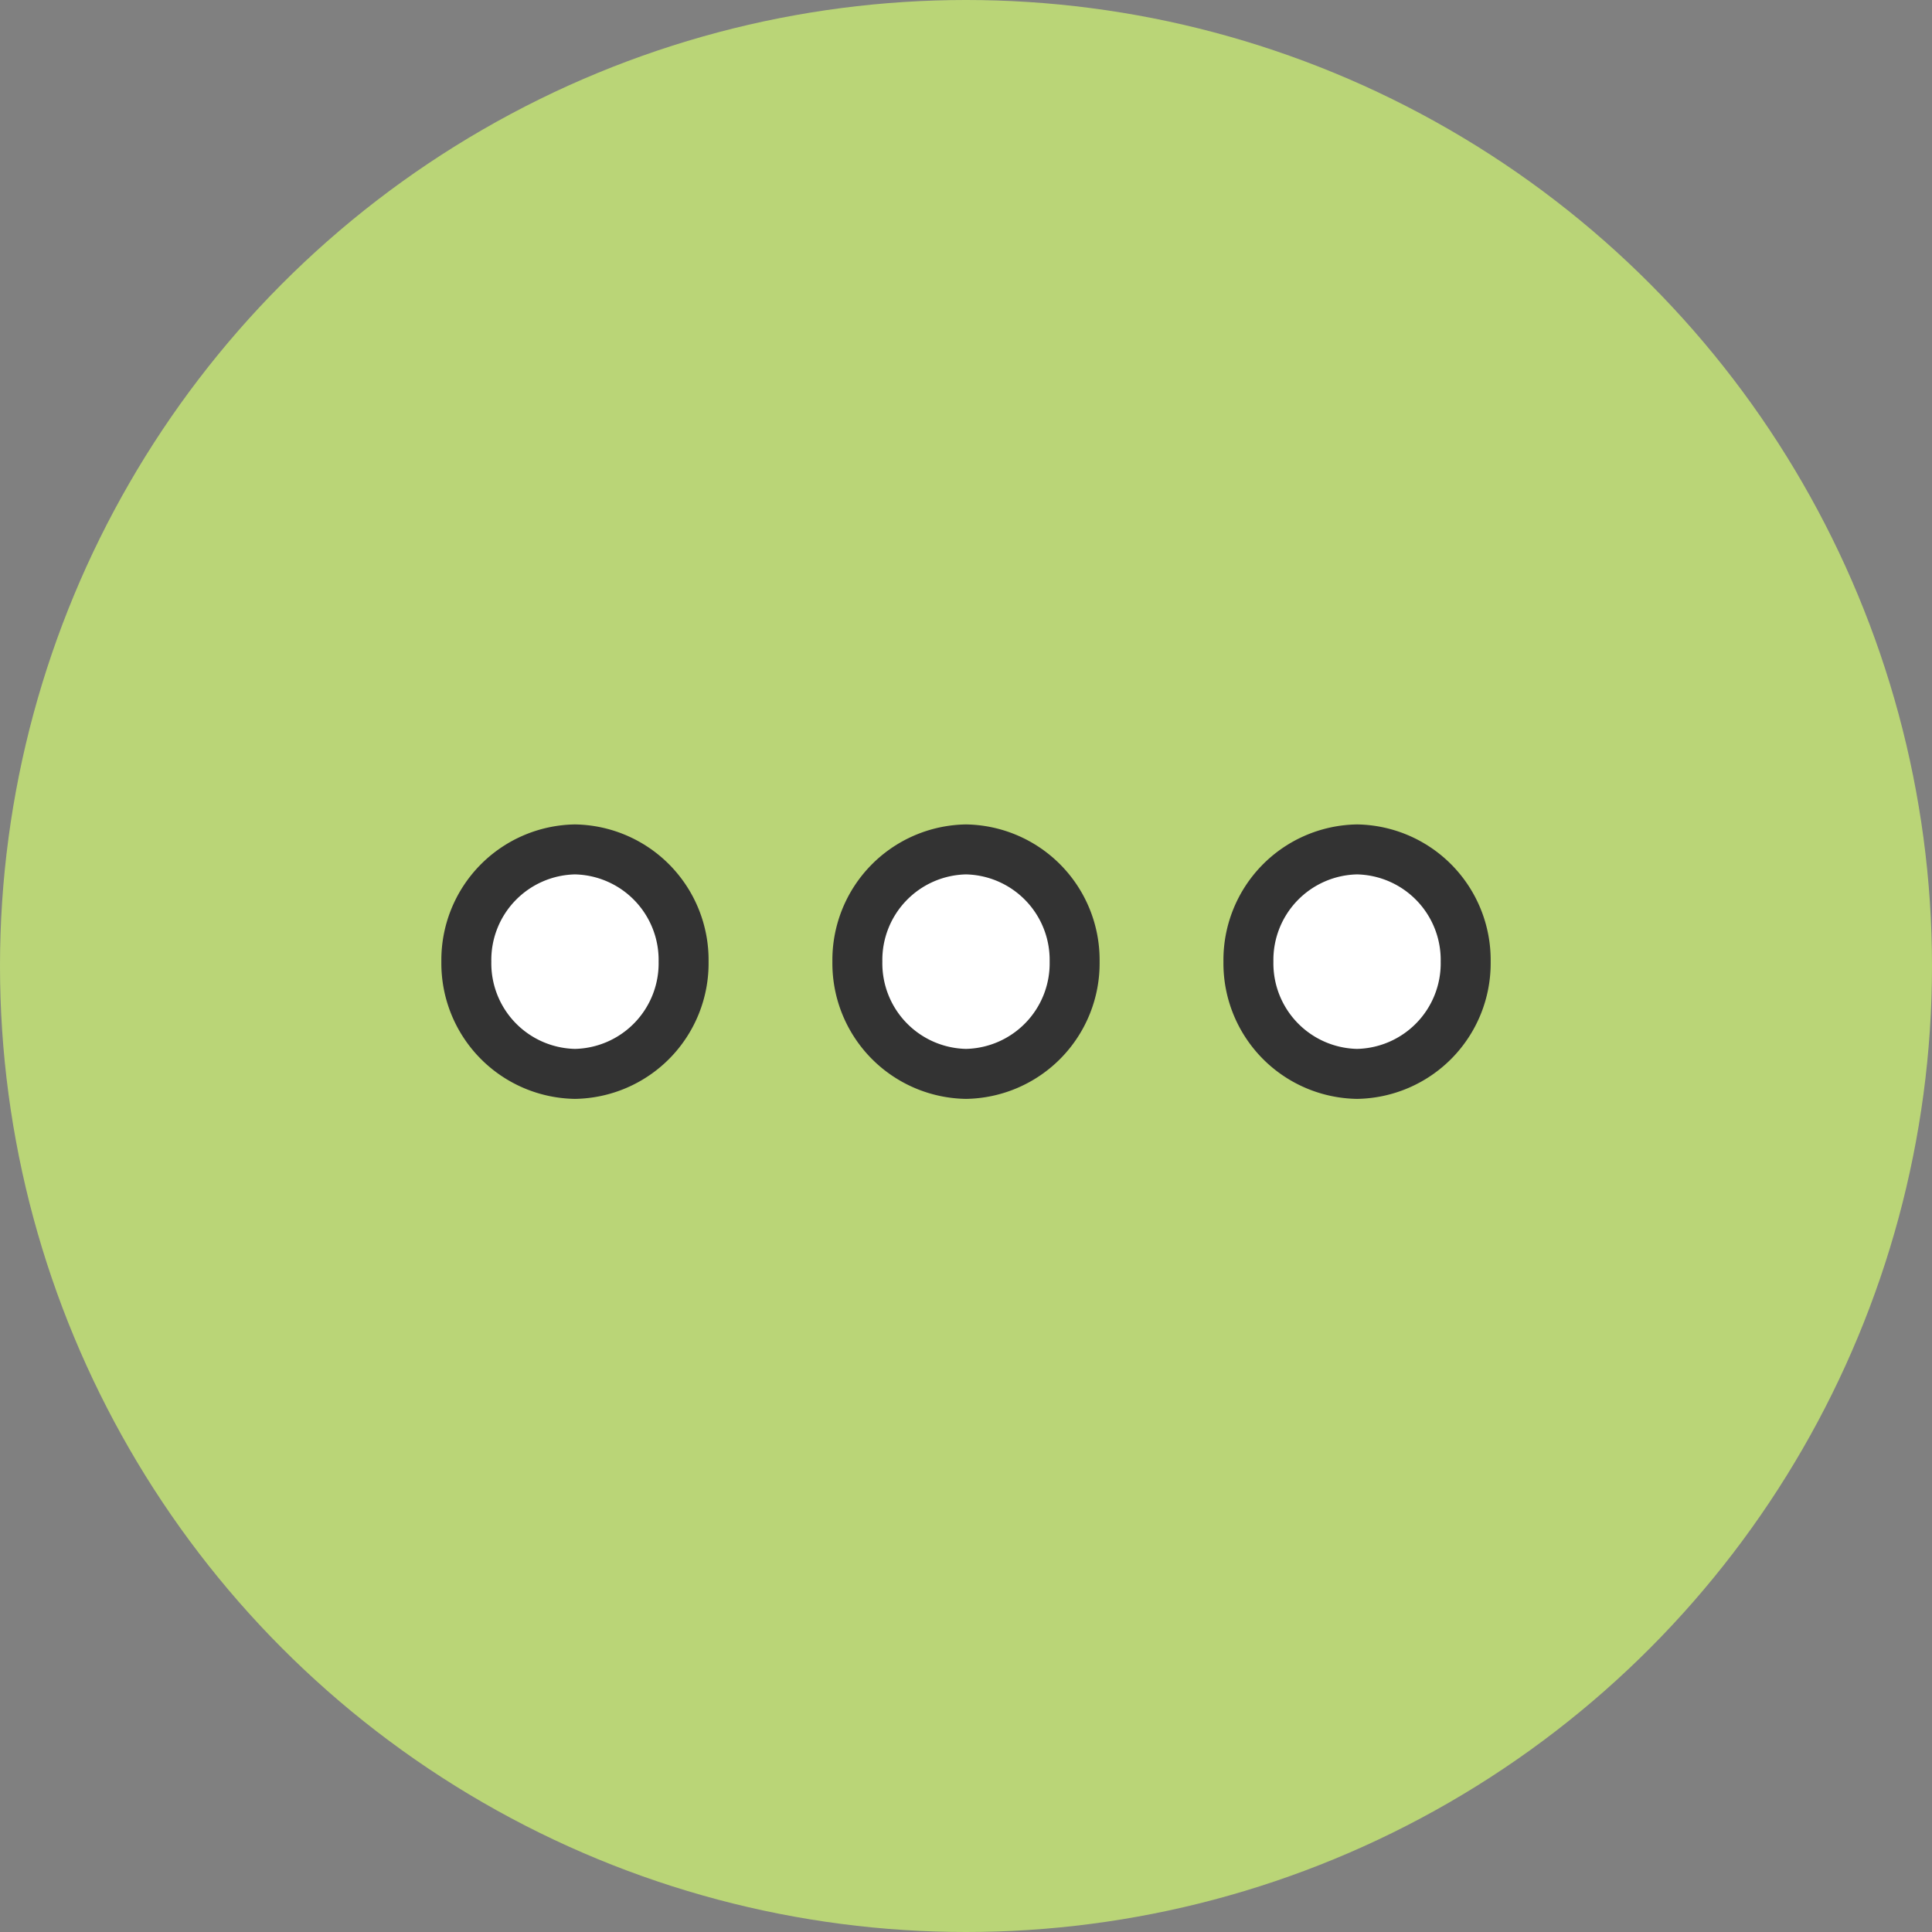 <svg xmlns="http://www.w3.org/2000/svg" width="116" height="116"><rect width="100%" height="100%" fill="#808080" stroke="none"/><circle data-name="楕円形 555" cx="58" cy="58" r="58" fill="#bad577"/><g data-name="グループ 13088"><g data-name="グループ 13116" transform="translate(28 51)"><path data-name="パス 48489" d="M53.479 0a6.633 6.633 0 0 1 6.522 6.739 6.633 6.633 0 0 1-6.522 6.739 6.633 6.633 0 0 1-6.522-6.739A6.633 6.633 0 0 1 53.479 0z" fill="#fff"/><path data-name="パス 48489 - アウトライン" d="M53.479-1.5a8.142 8.142 0 0 1 8.022 8.239 8.142 8.142 0 0 1-8.022 8.239 8.142 8.142 0 0 1-8.022-8.239A8.142 8.142 0 0 1 53.479-1.5zm0 13.477a5.139 5.139 0 0 0 5.022-5.239A5.139 5.139 0 0 0 53.479 1.5a5.139 5.139 0 0 0-5.022 5.239 5.139 5.139 0 0 0 5.022 5.238z" fill="#333"/><path data-name="パス 48490" d="M6.522 0a6.633 6.633 0 0 1 6.522 6.739 6.633 6.633 0 0 1-6.522 6.739A6.633 6.633 0 0 1 0 6.739 6.633 6.633 0 0 1 6.522 0z" fill="#fff"/><path data-name="パス 48490 - アウトライン" d="M6.522-1.5a8.142 8.142 0 0 1 8.022 8.239 8.142 8.142 0 0 1-8.022 8.239A8.142 8.142 0 0 1-1.5 6.739 8.142 8.142 0 0 1 6.522-1.5zm0 13.477a5.139 5.139 0 0 0 5.022-5.239A5.139 5.139 0 0 0 6.522 1.5 5.139 5.139 0 0 0 1.5 6.739a5.139 5.139 0 0 0 5.022 5.238z" fill="#333"/><ellipse data-name="楕円形 627" cx="6.522" cy="6.739" rx="6.522" ry="6.739" transform="translate(23.478)" fill="#fff"/><path data-name="楕円形 627 - アウトライン" d="M30-1.5a8.142 8.142 0 0 1 8.022 8.239A8.142 8.142 0 0 1 30 14.978a8.142 8.142 0 0 1-8.022-8.239A8.142 8.142 0 0 1 30-1.5zm0 13.477a5.139 5.139 0 0 0 5.022-5.239A5.139 5.139 0 0 0 30 1.5a5.139 5.139 0 0 0-5.022 5.239A5.139 5.139 0 0 0 30 11.977z" fill="#333"/></g></g></svg>
